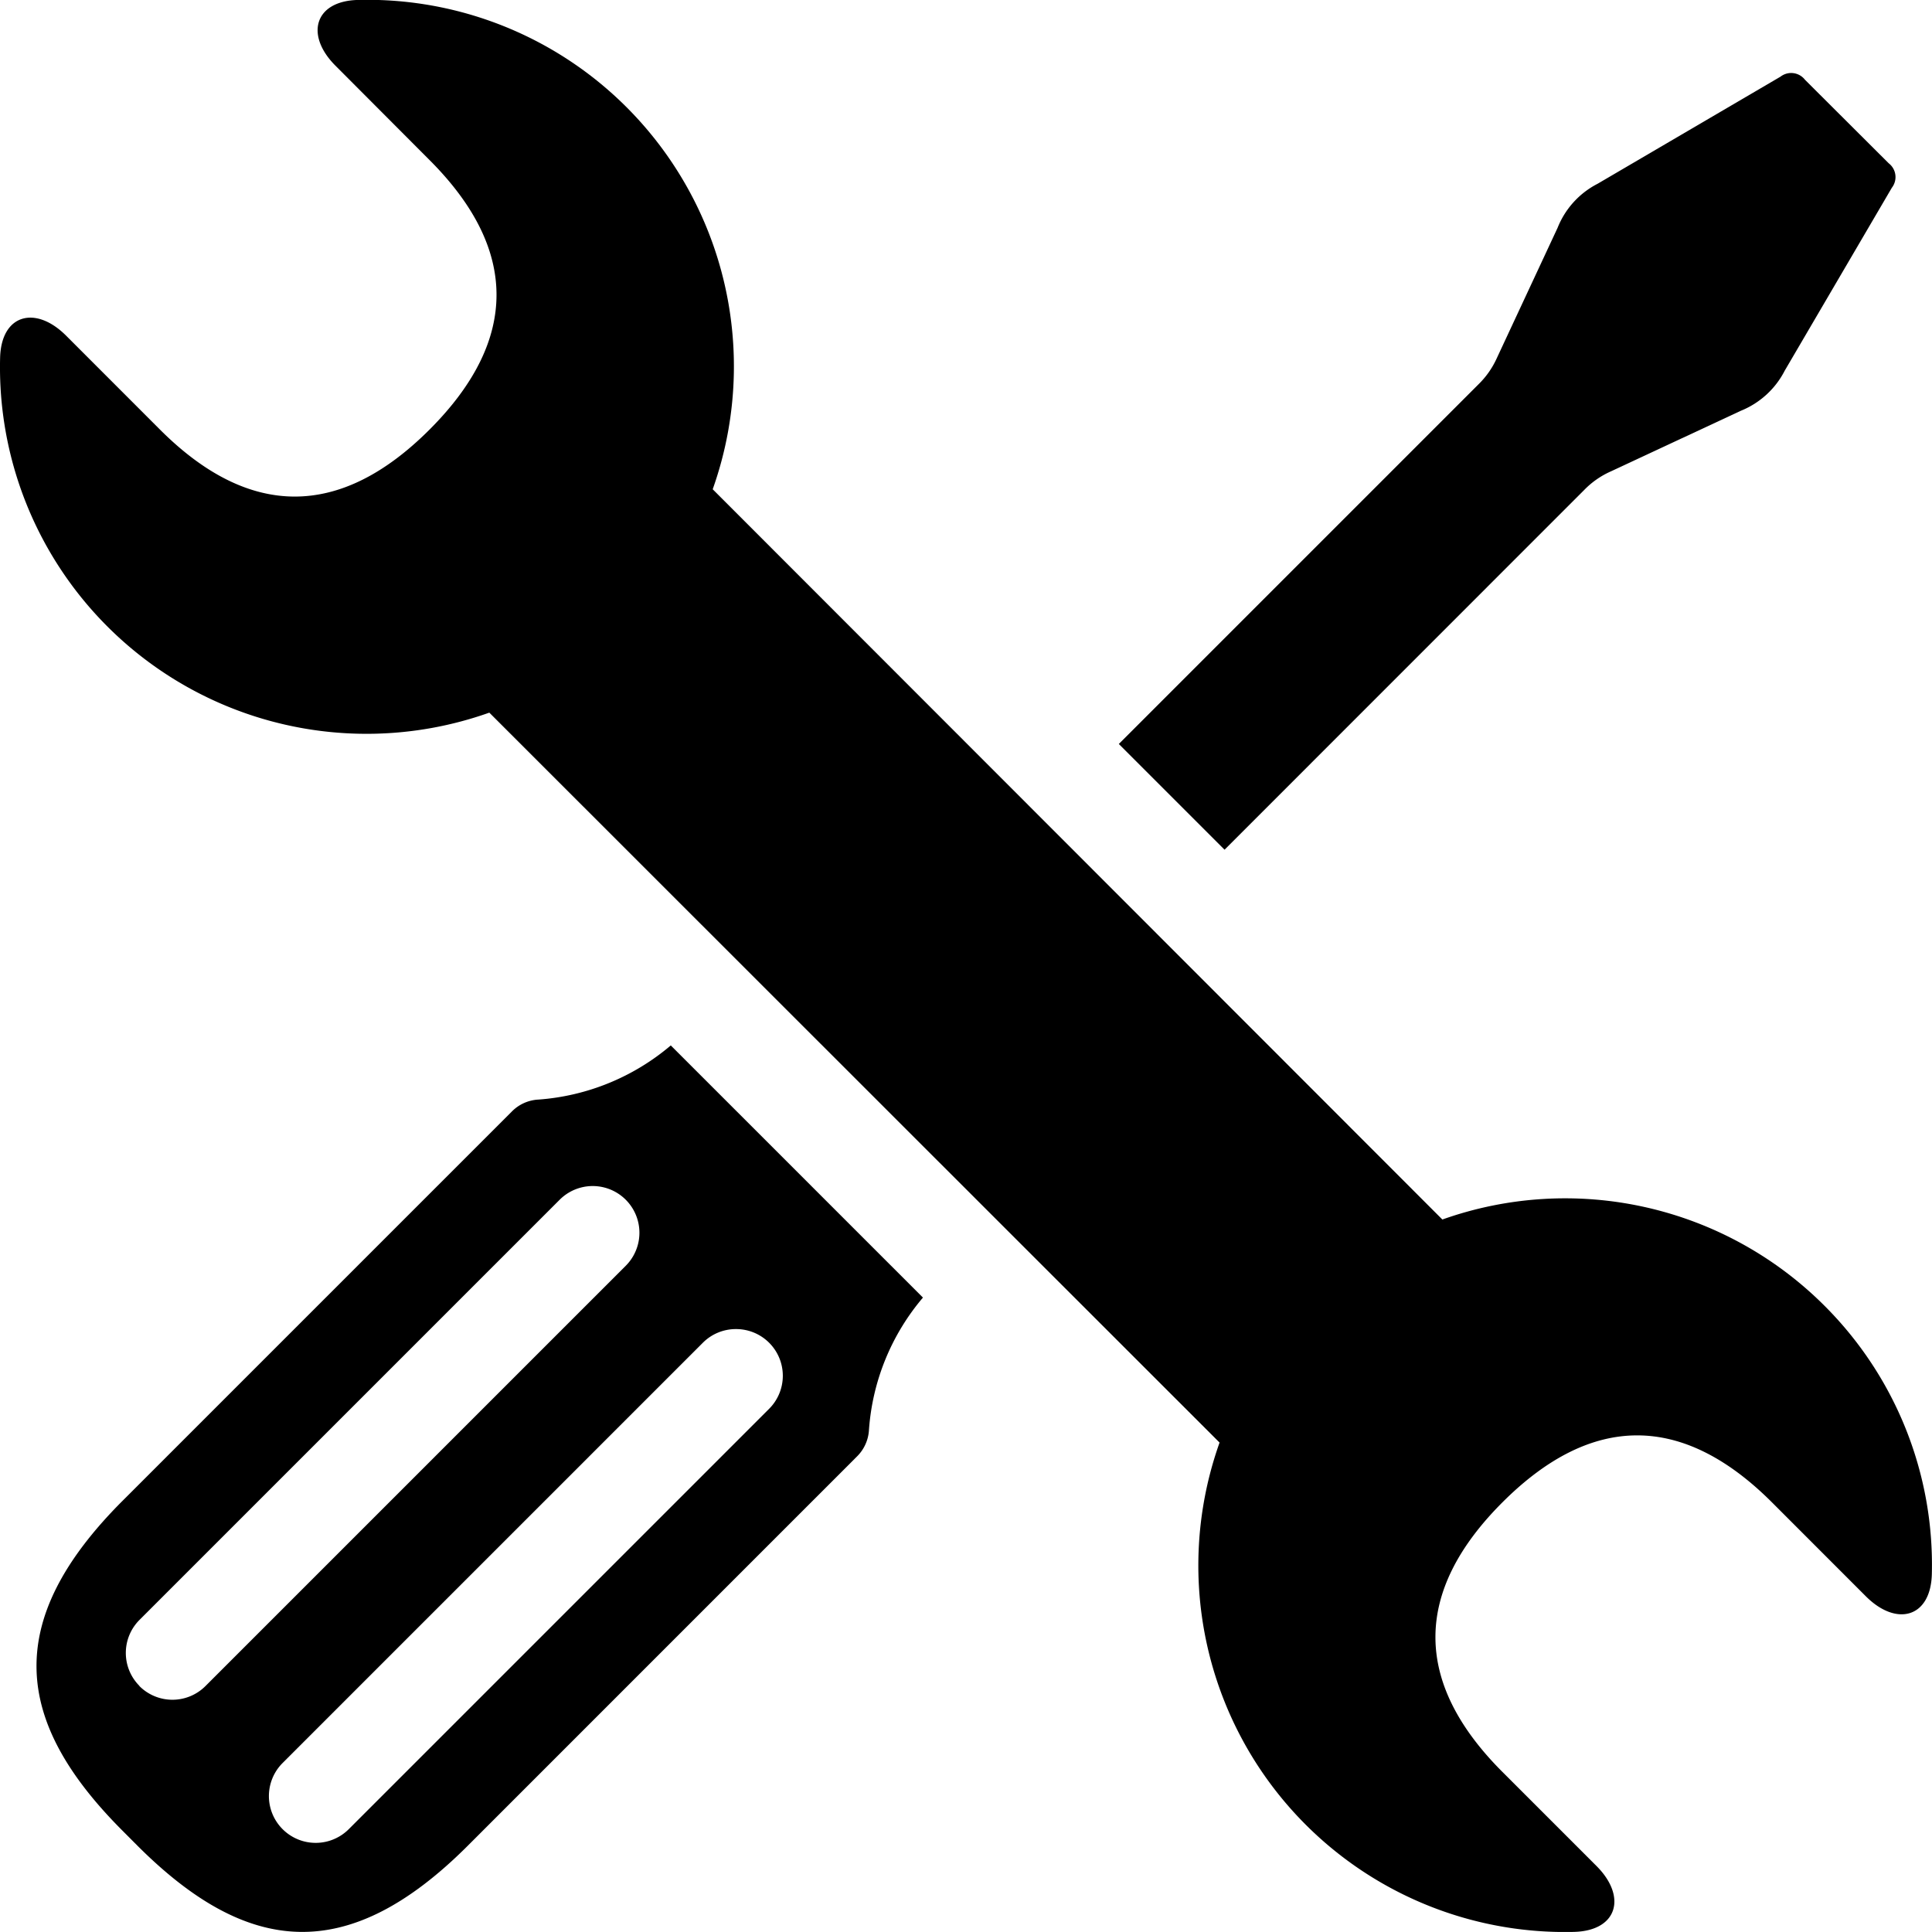 <svg xmlns="http://www.w3.org/2000/svg" width="36.325" height="36.324" viewBox="0 0 36.325 36.324">
  <g id="noun_Repair_1647592" transform="translate(-5 -5.001)">
    <path id="Path_367" data-name="Path 367" d="M39.3,29.548a6.893,6.893,0,0,0-7.181-1.618L18.4,14.2A6.892,6.892,0,0,0,11.73,5c-.819.02-1,.663-.418,1.241L13.076,8.01c1.679,1.679,1.679,3.389,0,5.068s-3.389,1.679-5.068,0L6.243,11.312c-.579-.579-1.222-.4-1.241.419A6.892,6.892,0,0,0,14.2,18.4L27.93,32.124a6.891,6.891,0,0,0,6.665,9.2c.818-.021,1-.664.419-1.242l-1.766-1.766c-1.679-1.679-1.679-3.389,0-5.068s3.388-1.679,5.068,0l1.765,1.766c.579.579,1.221.4,1.241-.418A6.88,6.88,0,0,0,39.3,29.548Z" transform="translate(0 0)"/>
    <path id="Path_368" data-name="Path 368" d="M65.879,16.234a1.6,1.6,0,0,1,.472-.331l2.462-1.148A1.6,1.6,0,0,0,69.64,14l2.014-3.439a.327.327,0,0,0-.059-.46L70.021,8.531a.328.328,0,0,0-.46-.059l-3.439,2.014a1.591,1.591,0,0,0-.752.827l-1.148,2.462a1.612,1.612,0,0,1-.33.472l-6.772,6.772,1.988,1.988Z" transform="translate(-31.084 -2.03)"/>
    <path id="Path_369" data-name="Path 369" d="M16.137,54.724a.755.755,0,0,0-.5.225L8.322,62.264c-2.264,2.263-2.058,4.153,0,6.211l.276.277c2.059,2.058,3.948,2.263,6.212,0l7.316-7.317a.76.76,0,0,0,.226-.5,4.309,4.309,0,0,1,1.015-2.488l-4.741-4.741A4.328,4.328,0,0,1,16.137,54.724Zm-7.5,11.025a.878.878,0,0,1,0-1.242l7.9-7.9a.878.878,0,1,1,1.242,1.242l-7.9,7.9A.878.878,0,0,1,8.633,65.749Zm11.216-6.71a.878.878,0,0,1,.621,1.5l-7.9,7.9A.878.878,0,1,1,11.325,67.2l7.9-7.9A.876.876,0,0,1,19.849,59.039Z" transform="translate(-1.014 -29.049)"/>
  </g>
</svg>
